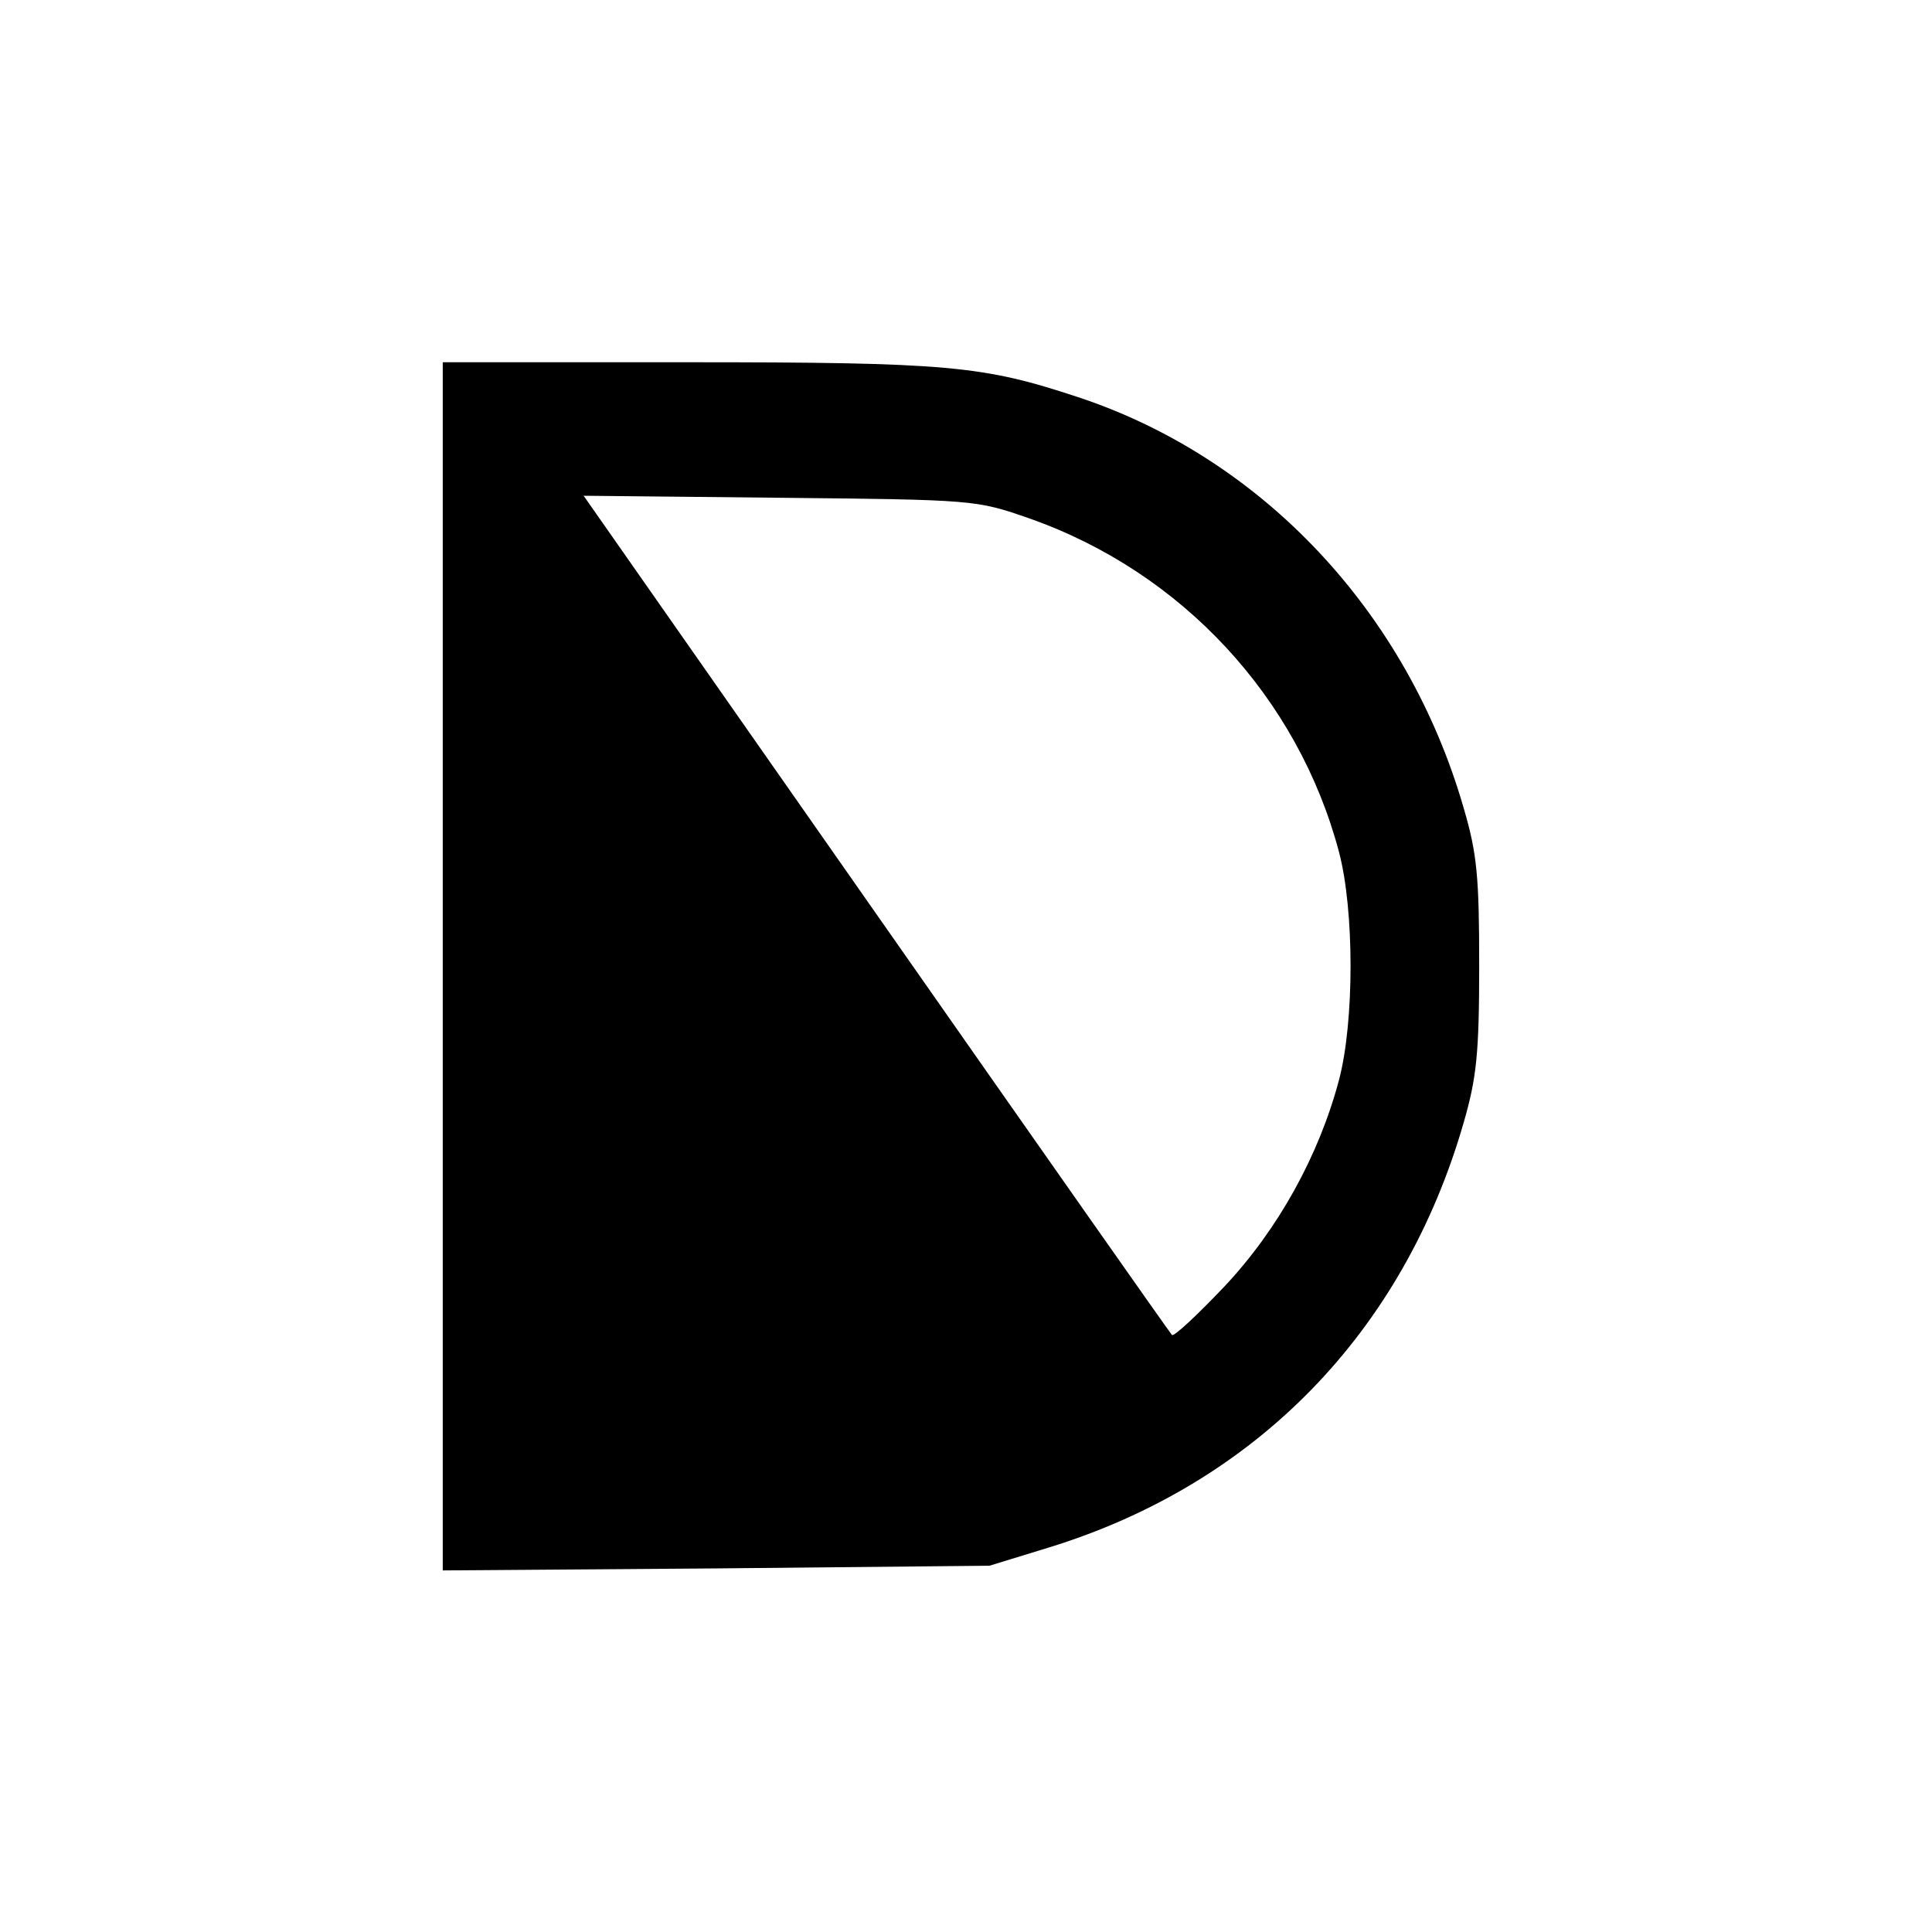 <?xml version="1.0" standalone="no"?>
<!DOCTYPE svg PUBLIC "-//W3C//DTD SVG 20010904//EN"
 "http://www.w3.org/TR/2001/REC-SVG-20010904/DTD/svg10.dtd">
<svg version="1.0" xmlns="http://www.w3.org/2000/svg"
 width="288pt" height="288pt" viewBox="0 0 288 288"
 preserveAspectRatio="xMidYMid meet">

<g transform="translate(0,288) scale(0.1,-0.1)"
fill="#000000" stroke="none">
<path d="M660 1439 l0 -900 408 3 407 4 88 27 c309 95 529 321 619 634 19 66
23 102 23 233 0 132 -3 167 -23 235 -84 292 -300 522 -575 613 -142 47 -193
52 -584 52 l-363 0 0 -901z m875 668 c227 -80 400 -267 461 -497 23 -87 23
-253 0 -340 -30 -113 -91 -223 -171 -308 -40 -42 -75 -75 -78 -72 -3 3 -201
285 -441 628 l-436 623 292 -3 c291 -3 293 -3 373 -31z"/>
</g>
</svg>
